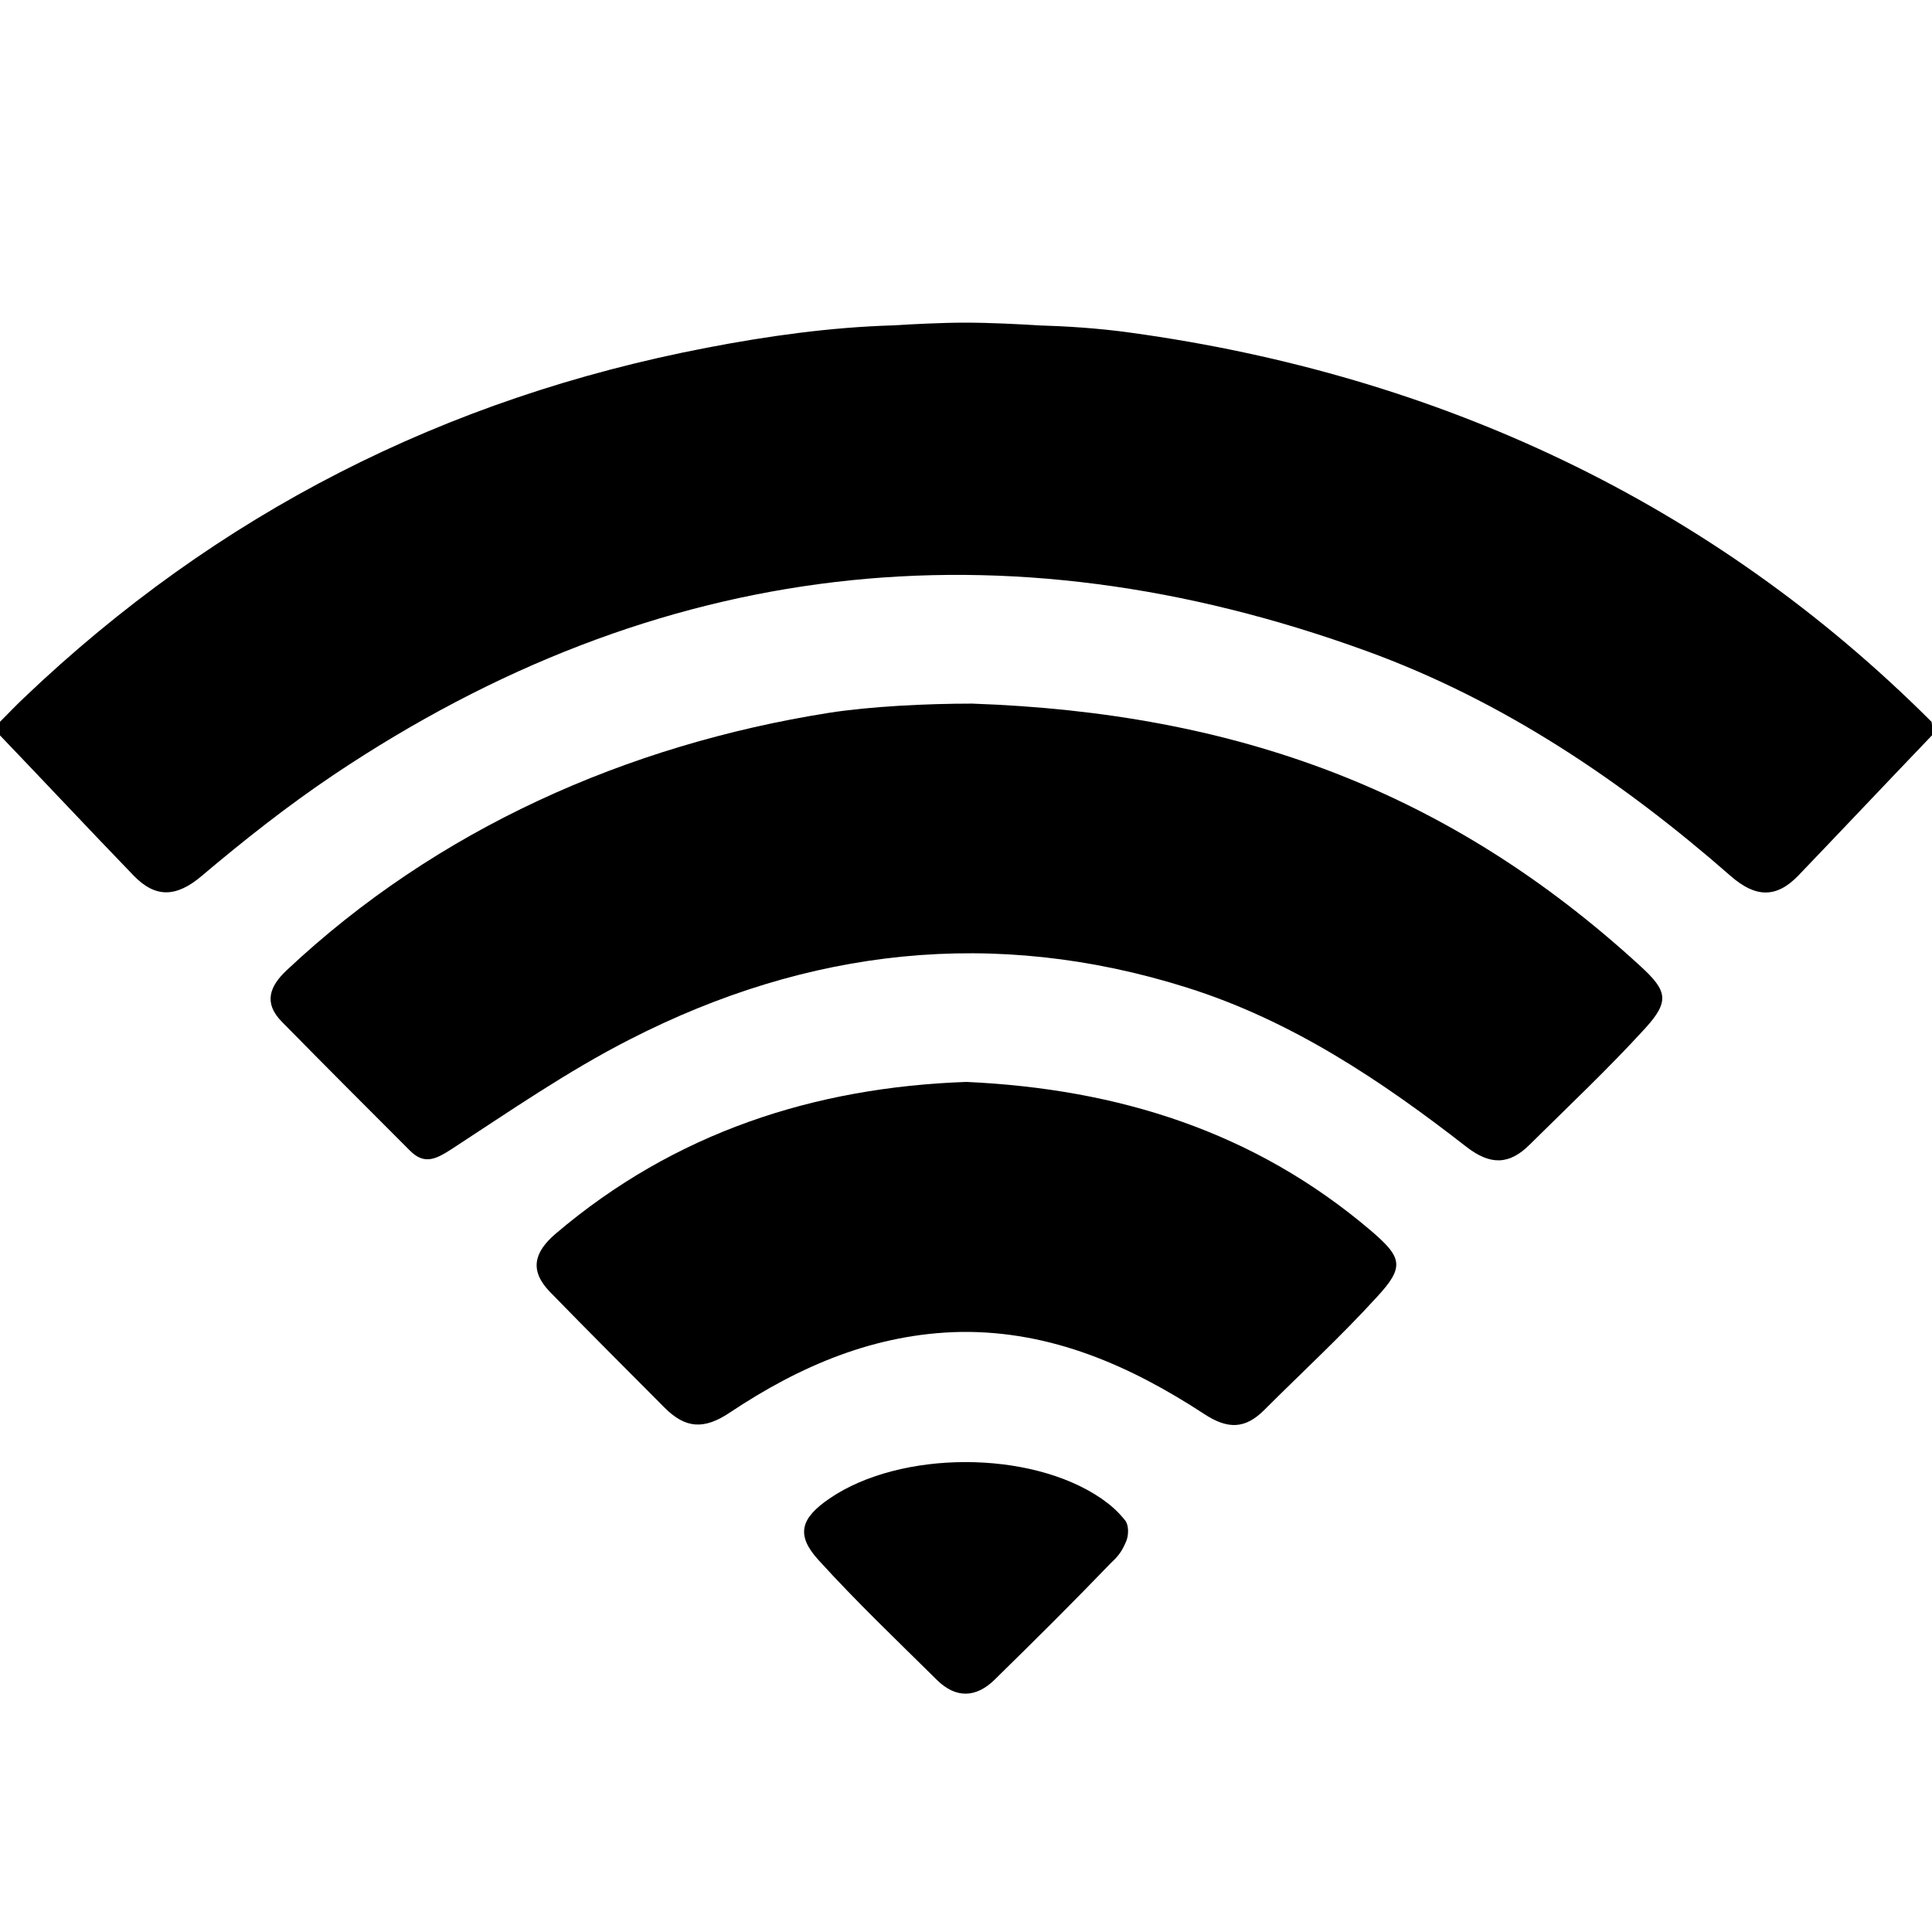 <!-- Generated by IcoMoon.io -->
<svg version="1.1" xmlns="http://www.w3.org/2000/svg" width="32" height="32" viewBox="0 0 32 32">
<title>fa-fa-wifi</title>
<path d="M32.006 12.173c-0.742 0.774-1.478 1.555-2.221 2.33-0.365 0.378-0.71 0.365-1.12 0.006-1.798-1.574-3.776-2.906-6.029-3.725-6.035-2.195-11.757-1.536-17.107 2.048-0.762 0.512-1.485 1.082-2.189 1.677-0.416 0.352-0.762 0.371-1.126-0.006-0.742-0.768-1.478-1.555-2.221-2.33 0-0.070 0-0.141 0-0.211 0.134-0.134 0.262-0.269 0.397-0.397 3.213-3.066 6.982-4.973 11.315-5.805 0.998-0.192 2.029-0.339 3.091-0.371 0.307-0.019 0.8-0.045 1.197-0.045s0.915 0.026 1.197 0.045c0.448 0.013 0.998 0.045 1.542 0.122 5.075 0.698 9.613 2.797 13.261 6.445 0.013 0.077 0.013 0.147 0.013 0.218z"></path>
<path d="M16.102 11.654c4.397 0.154 7.91 1.453 11.066 4.346 0.448 0.41 0.493 0.582 0.077 1.037-0.608 0.666-1.267 1.286-1.907 1.92-0.339 0.339-0.653 0.346-1.050 0.038-1.414-1.101-2.899-2.093-4.627-2.637-3.187-1.005-6.278-0.653-9.229 0.858-1.030 0.525-1.99 1.19-2.963 1.824-0.25 0.16-0.442 0.256-0.678 0.019-0.71-0.71-1.421-1.421-2.125-2.138-0.301-0.307-0.205-0.582 0.083-0.851 2.483-2.336 5.632-3.731 8.973-4.262 0.691-0.109 1.632-0.154 2.381-0.154z"></path>
<path d="M16.006 17.92c2.522 0.115 4.774 0.826 6.694 2.458 0.525 0.448 0.57 0.602 0.109 1.101-0.595 0.653-1.248 1.254-1.869 1.875-0.314 0.314-0.602 0.326-0.998 0.064-1.216-0.794-2.528-1.376-4.026-1.357-1.421 0.026-2.669 0.563-3.821 1.331-0.435 0.294-0.742 0.269-1.088-0.077-0.634-0.64-1.274-1.274-1.901-1.92-0.339-0.352-0.262-0.653 0.096-0.96 1.978-1.683 4.294-2.426 6.803-2.515z"></path>
<path d="M18.637 25.184c0.064 0.083 0.058 0.256 0.013 0.352-0.070 0.166-0.134 0.243-0.237 0.339-0.634 0.659-1.286 1.306-1.939 1.946-0.307 0.301-0.64 0.314-0.954 0.006-0.666-0.659-1.338-1.299-1.965-1.99-0.378-0.416-0.294-0.691 0.186-1.018 1.171-0.8 3.322-0.806 4.499 0 0.154 0.109 0.262 0.198 0.397 0.365z"></path>
</svg>
